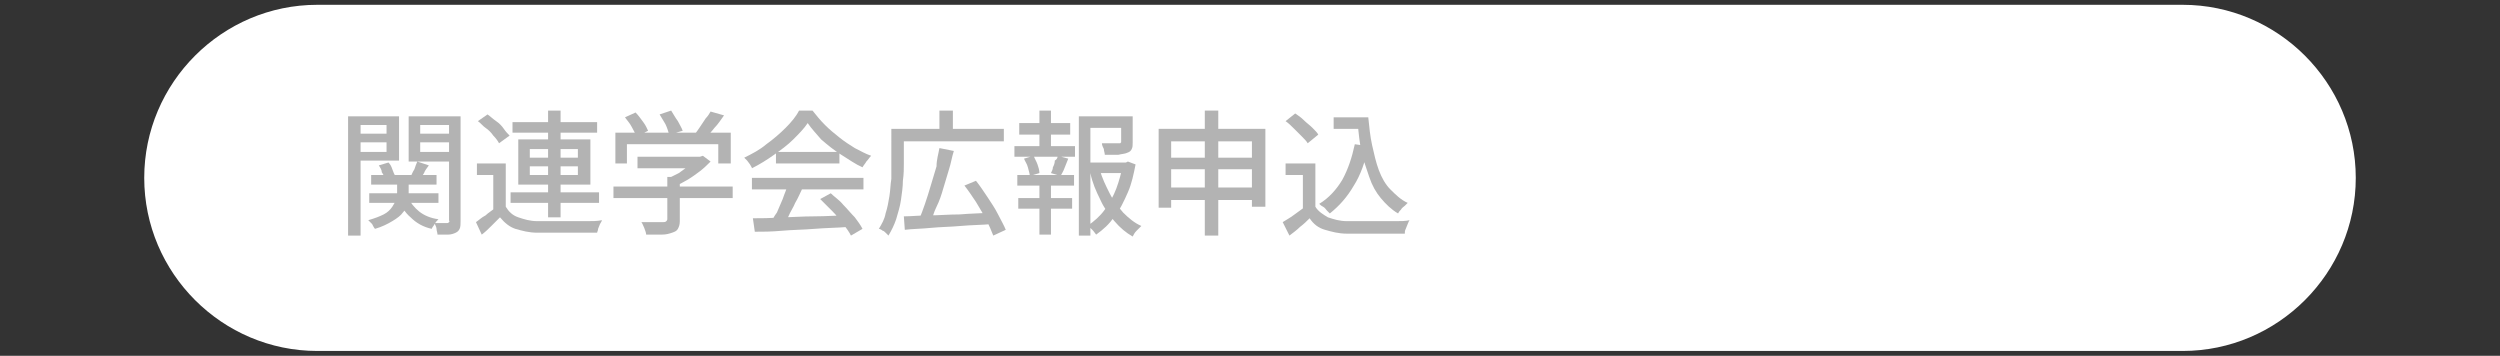 <?xml version="1.0" encoding="utf-8"?>
<!-- Generator: Adobe Illustrator 27.4.1, SVG Export Plug-In . SVG Version: 6.00 Build 0)  -->
<svg version="1.1" id="レイヤー_1" xmlns="http://www.w3.org/2000/svg" xmlns:xlink="http://www.w3.org/1999/xlink" x="0px"
	 y="0px" viewBox="0 0 260 37" style="enable-background:new 0 0 260 37;" xml:space="preserve">
<rect x="0" y="0" width="260" height="37" fill="#333333" stroke="none"/>
<style type="text/css">
	.st0{fill:#FFFFFF;}
	.st1{fill:#B3B3B3;}
</style>
<g>
	<path class="st0" d="M245,18.5c0,9.9-8.1,18-18,18H33c-9.9,0-18-8.1-18-18l0,0c0-9.9,8.1-18,18-18h194C236.9,0.5,245,8.6,245,18.5
		L245,18.5z"/>
</g>
<g>
	<g>
		<path class="st1" d="M36.2,12.1h1.3v12.4h-1.3V12.1z M36.8,13.9h3.8v0.9h-3.8V13.9z M37,12.1h4.5v4.6H37v-0.9h3.2V13H37V12.1z
			 M41.3,18.7h1.2v1.4c0,0.3,0,0.6-0.1,1s-0.2,0.7-0.5,1c-0.2,0.3-0.6,0.6-1.1,0.9s-1.1,0.6-1.8,0.8c-0.1-0.1-0.2-0.3-0.3-0.5
			c-0.2-0.2-0.3-0.3-0.4-0.4c0.7-0.2,1.2-0.4,1.6-0.6c0.4-0.2,0.7-0.5,0.9-0.8c0.2-0.3,0.3-0.5,0.4-0.8c0.1-0.3,0.1-0.5,0.1-0.7
			V18.7z M38.4,20.1h7.2v1h-7.2V20.1z M38.6,18.2h6.8v1h-6.8V18.2z M39.4,17.2l1-0.3c0.2,0.2,0.3,0.4,0.4,0.7s0.2,0.5,0.3,0.7
			l-1.1,0.3c0-0.2-0.1-0.4-0.3-0.7C39.7,17.6,39.5,17.4,39.4,17.2z M42.4,20.5c0.3,0.6,0.7,1.1,1.2,1.5c0.5,0.4,1.2,0.7,2,0.8
			c-0.1,0.1-0.3,0.3-0.4,0.5c-0.1,0.2-0.3,0.4-0.3,0.5c-0.9-0.2-1.6-0.6-2.2-1.2c-0.6-0.5-1-1.2-1.3-1.9L42.4,20.5z M47.2,12.1V13
			h-3.5v2.8h3.5v1h-4.7v-4.7H47.2z M43.4,16.8l1.2,0.4c-0.2,0.3-0.4,0.5-0.5,0.8c-0.2,0.3-0.3,0.5-0.5,0.7l-0.9-0.3
			c0.1-0.2,0.2-0.5,0.4-0.8C43.2,17.3,43.3,17,43.4,16.8z M43.3,13.9h3.8v0.9h-3.8V13.9z M46.6,12.1h1.3V23c0,0.3,0,0.6-0.1,0.8
			c-0.1,0.2-0.2,0.3-0.4,0.4c-0.2,0.1-0.5,0.2-0.8,0.2c-0.3,0-0.7,0-1.1,0c0-0.2-0.1-0.4-0.1-0.6s-0.2-0.5-0.2-0.6
			c0.3,0,0.5,0,0.8,0s0.4,0,0.5,0s0.1,0,0.2-0.1s0-0.1,0-0.2V12.1z"/>
		<path class="st1" d="M52.6,21.5c0.3,0.5,0.7,0.9,1.3,1.1c0.6,0.2,1.2,0.4,2,0.4c0.4,0,0.9,0,1.5,0c0.6,0,1.2,0,1.8,0s1.2,0,1.8,0
			c0.6,0,1.1,0,1.6-0.1c0,0.1-0.1,0.2-0.2,0.4c-0.1,0.2-0.1,0.3-0.2,0.5c0,0.2-0.1,0.3-0.1,0.4c-0.4,0-0.9,0-1.4,0s-1.1,0-1.7,0
			c-0.6,0-1.2,0-1.7,0c-0.5,0-1,0-1.4,0c-0.9,0-1.6-0.2-2.3-0.4c-0.6-0.2-1.1-0.6-1.6-1.2c-0.3,0.3-0.6,0.6-0.9,0.9
			c-0.3,0.3-0.6,0.6-1,0.9l-0.6-1.3c0.3-0.2,0.6-0.5,1-0.7c0.3-0.3,0.7-0.5,1-0.8H52.6z M52.6,17V22h-1.3v-3.8h-1.7V17H52.6z
			 M49.7,12.6l1-0.7c0.3,0.2,0.6,0.5,0.9,0.7s0.6,0.5,0.8,0.8c0.2,0.3,0.4,0.5,0.6,0.7l-1.1,0.8c-0.1-0.2-0.3-0.5-0.6-0.8
			c-0.2-0.3-0.5-0.6-0.8-0.8C50.2,13.1,50,12.8,49.7,12.6z M53.1,20h9.2v1.1h-9.2V20z M53.3,12.7h8.8v1.1h-8.8V12.7z M53.9,14.5h7.5
			v4.7h-7.5V14.5z M55.1,15.5v0.9h5v-0.9H55.1z M55.1,17.3v0.9h5v-0.9H55.1z M57,11.5h1.3v11.1H57V11.5z"/>
		<path class="st1" d="M63.8,19.4h12.4v1.2H63.8V19.4z M64,13.8h12V17h-1.3V15h-9.5V17H64V13.8z M65,12.2l1.1-0.5
			c0.3,0.3,0.5,0.6,0.8,1c0.3,0.4,0.4,0.7,0.5,0.9l-1.2,0.6c-0.1-0.3-0.3-0.6-0.5-1C65.5,12.8,65.2,12.5,65,12.2z M66.2,16.3H73v1.2
			h-6.7V16.3z M69.3,18.4h1.4V23c0,0.4-0.1,0.6-0.2,0.8c-0.1,0.2-0.3,0.3-0.6,0.4c-0.3,0.1-0.6,0.2-1.1,0.2c-0.4,0-1,0-1.6,0
			c0-0.2-0.1-0.4-0.2-0.7c-0.1-0.2-0.2-0.5-0.3-0.6c0.3,0,0.6,0,1,0c0.3,0,0.6,0,0.8,0c0.2,0,0.4,0,0.5,0c0.1,0,0.2,0,0.3-0.1
			c0,0,0.1-0.1,0.1-0.2V18.4z M68.6,11.9l1.2-0.4c0.2,0.3,0.4,0.7,0.7,1.1c0.2,0.4,0.4,0.7,0.5,1L69.6,14c-0.1-0.3-0.2-0.7-0.4-1.1
			C69,12.6,68.8,12.2,68.6,11.9z M72.5,16.3h0.3l0.3-0.1l0.8,0.6c-0.3,0.3-0.7,0.7-1.1,1s-0.8,0.6-1.3,0.9c-0.5,0.3-0.9,0.5-1.4,0.7
			c-0.1-0.1-0.2-0.3-0.3-0.4c-0.1-0.2-0.3-0.3-0.4-0.4c0.4-0.2,0.8-0.4,1.2-0.6c0.4-0.3,0.7-0.5,1.1-0.8c0.3-0.3,0.6-0.5,0.8-0.8
			V16.3z M73.9,11.6l1.4,0.4c-0.3,0.4-0.6,0.9-1,1.3c-0.3,0.4-0.7,0.8-1,1.1l-1.1-0.4c0.2-0.2,0.4-0.5,0.6-0.8
			c0.2-0.3,0.4-0.6,0.6-0.9C73.6,12.1,73.8,11.8,73.9,11.6z"/>
		<path class="st1" d="M84,12.8c-0.4,0.6-0.9,1.1-1.5,1.7c-0.6,0.6-1.3,1.1-2,1.6c-0.7,0.5-1.5,1-2.3,1.4c0-0.1-0.1-0.2-0.2-0.4
			c-0.1-0.1-0.2-0.3-0.3-0.4c-0.1-0.1-0.2-0.2-0.3-0.3c0.8-0.4,1.6-0.8,2.3-1.4c0.7-0.5,1.4-1.1,2-1.7c0.6-0.6,1.1-1.2,1.4-1.8h1.4
			c0.4,0.5,0.8,1,1.3,1.5c0.5,0.5,1,0.9,1.5,1.3c0.5,0.4,1.1,0.8,1.6,1.1c0.6,0.3,1.1,0.6,1.7,0.8c-0.2,0.2-0.3,0.4-0.5,0.6
			c-0.1,0.2-0.3,0.4-0.4,0.6c-0.7-0.3-1.4-0.8-2.2-1.3s-1.4-1-2.1-1.6C84.9,13.9,84.4,13.4,84,12.8z M78.2,18.5h11.6v1.2H78.2V18.5z
			 M78.3,22.7c0.8,0,1.8,0,2.9-0.1c1.1,0,2.2-0.1,3.5-0.1c1.2,0,2.4-0.1,3.6-0.1l-0.1,1.2c-1.2,0.1-2.3,0.1-3.5,0.2
			c-1.2,0.1-2.3,0.1-3.4,0.2s-2,0.1-2.8,0.1L78.3,22.7z M81.9,19.3l1.5,0.4c-0.2,0.4-0.4,0.9-0.7,1.4c-0.2,0.5-0.5,0.9-0.7,1.4
			c-0.2,0.4-0.5,0.8-0.7,1.2l-1.2-0.4c0.2-0.4,0.4-0.8,0.7-1.2c0.2-0.5,0.4-0.9,0.6-1.4C81.6,20.1,81.8,19.7,81.9,19.3z M80.7,15.8
			h6.6V17h-6.6V15.8z M85.3,20.7l1.1-0.6c0.4,0.4,0.9,0.7,1.3,1.2c0.4,0.4,0.8,0.9,1.2,1.3c0.3,0.4,0.6,0.8,0.8,1.2l-1.2,0.7
			c-0.2-0.4-0.5-0.8-0.8-1.2s-0.7-0.9-1.1-1.3C86.1,21.5,85.7,21.1,85.3,20.7z"/>
		<path class="st1" d="M92.7,13.4H94V17c0,0.5,0,1.1-0.1,1.8c0,0.6-0.1,1.3-0.2,2c-0.1,0.7-0.3,1.3-0.5,2c-0.2,0.6-0.5,1.2-0.8,1.7
			c-0.1-0.1-0.2-0.2-0.3-0.3C92,24.1,91.9,24,91.8,24c-0.1-0.1-0.3-0.2-0.4-0.2c0.3-0.5,0.6-1,0.7-1.6c0.2-0.6,0.3-1.2,0.4-1.8
			c0.1-0.6,0.1-1.2,0.2-1.8c0-0.6,0-1.1,0-1.6V13.4z M93.4,13.4h11v1.3h-11V13.4z M94,22.5c0.8,0,1.6-0.1,2.6-0.1s2.1-0.1,3.2-0.1
			c1.1-0.1,2.2-0.1,3.4-0.2l0,1.2c-1.1,0.1-2.2,0.1-3.3,0.2c-1.1,0.1-2.1,0.1-3.1,0.2c-1,0.1-1.9,0.1-2.7,0.2L94,22.5z M97.7,15.4
			l1.5,0.3c-0.2,0.6-0.3,1.3-0.5,1.9c-0.2,0.7-0.4,1.3-0.6,2c-0.2,0.7-0.4,1.3-0.7,1.9s-0.4,1.1-0.6,1.6l-1.2-0.3
			c0.2-0.5,0.4-1,0.6-1.6c0.2-0.6,0.4-1.2,0.6-1.9s0.4-1.3,0.6-2C97.4,16.6,97.6,16,97.7,15.4z M97.7,11.5h1.4V14h-1.4V11.5z
			 M100.3,19.3l1.2-0.5c0.4,0.5,0.8,1.1,1.2,1.7c0.4,0.6,0.8,1.2,1.1,1.8c0.3,0.6,0.6,1.1,0.8,1.6l-1.3,0.6c-0.2-0.5-0.4-1-0.7-1.6
			s-0.7-1.2-1.1-1.9C101.1,20.4,100.7,19.8,100.3,19.3z"/>
		<path class="st1" d="M105.5,15.2h6.3v1.1h-6.3V15.2z M105.8,18.2h5.9v1.1h-5.9V18.2z M105.9,20.6h5.6v1.1h-5.6V20.6z M106,12.8
			h5.3V14H106V12.8z M106.5,16.5l1-0.3c0.1,0.3,0.3,0.6,0.4,0.9c0.1,0.3,0.2,0.6,0.2,0.9l-1,0.3c0-0.2-0.1-0.5-0.2-0.9
			S106.6,16.8,106.5,16.5z M108.1,11.5h1.2v4.1h-1.2V11.5z M108.1,18.6h1.2v5.8h-1.2V18.6z M110,16.2l1.1,0.3
			c-0.1,0.3-0.3,0.7-0.4,1c-0.1,0.3-0.3,0.6-0.4,0.8l-1-0.3c0.1-0.2,0.2-0.4,0.2-0.6c0.1-0.2,0.2-0.4,0.2-0.7
			C109.9,16.6,110,16.4,110,16.2z M112.2,12.1h5.1v1.2h-3.9v11.2h-1.2V12.1z M112.8,16.9h4.5V18h-4.5V16.9z M116.9,16.9h0.2l0.2-0.1
			l0.8,0.3c-0.2,1-0.4,2-0.8,2.9c-0.4,0.9-0.8,1.8-1.4,2.5c-0.5,0.8-1.2,1.4-1.9,1.9c-0.1-0.1-0.2-0.3-0.4-0.5
			c-0.2-0.2-0.3-0.3-0.5-0.4c0.7-0.5,1.3-1,1.8-1.7c0.5-0.7,0.9-1.4,1.2-2.2c0.3-0.8,0.5-1.6,0.7-2.5V16.9z M114.4,17.7
			c0.2,0.8,0.6,1.6,1,2.4c0.4,0.8,0.9,1.4,1.4,2c0.6,0.6,1.2,1.1,1.9,1.4c-0.1,0.1-0.3,0.3-0.5,0.5s-0.3,0.4-0.4,0.6
			c-0.7-0.4-1.3-0.9-1.9-1.6c-0.6-0.7-1.1-1.4-1.5-2.3c-0.4-0.8-0.8-1.7-1-2.7L114.4,17.7z M116.6,12.1h1.2v2.7c0,0.3,0,0.5-0.1,0.7
			s-0.2,0.3-0.5,0.4c-0.2,0.1-0.5,0.1-0.9,0.2c-0.4,0-0.8,0-1.4,0c0-0.2-0.1-0.4-0.1-0.6c-0.1-0.2-0.2-0.4-0.2-0.6
			c0.3,0,0.5,0,0.7,0c0.2,0,0.4,0,0.6,0c0.2,0,0.3,0,0.4,0c0.1,0,0.2,0,0.2,0c0,0,0.1-0.1,0.1-0.1V12.1z"/>
		<path class="st1" d="M120.5,13.4h11.1v8.1h-1.4v-6.8h-8.4v6.9h-1.3V13.4z M121.3,16.4h9.6v1.2h-9.6V16.4z M121.3,19.5h9.6v1.3
			h-9.6V19.5z M125.3,11.5h1.4v13h-1.4V11.5z"/>
		<path class="st1" d="M136.8,21.5c0.3,0.5,0.8,0.8,1.3,1.1c0.6,0.2,1.2,0.4,2,0.4c0.4,0,0.9,0,1.4,0s1.1,0,1.8,0c0.6,0,1.2,0,1.8,0
			c0.6,0,1.1,0,1.5-0.1c-0.1,0.1-0.1,0.2-0.2,0.4c-0.1,0.2-0.1,0.3-0.2,0.5s-0.1,0.3-0.1,0.5c-0.4,0-0.9,0-1.4,0c-0.5,0-1.1,0-1.6,0
			c-0.6,0-1.1,0-1.6,0c-0.5,0-1,0-1.4,0c-0.9,0-1.6-0.2-2.3-0.4s-1.2-0.6-1.6-1.2c-0.3,0.3-0.6,0.6-1,0.9c-0.3,0.3-0.7,0.6-1.1,0.9
			l-0.7-1.4c0.3-0.2,0.7-0.4,1.1-0.7c0.4-0.3,0.7-0.5,1.1-0.8H136.8z M136.8,17V22h-1.3v-3.8h-1.8V17H136.8z M133.7,12.6l1-0.8
			c0.3,0.2,0.6,0.4,0.9,0.7c0.3,0.3,0.6,0.5,0.9,0.8s0.5,0.5,0.6,0.7l-1.1,0.9c-0.1-0.2-0.4-0.5-0.6-0.7c-0.3-0.3-0.5-0.5-0.8-0.8
			C134.3,13.1,134,12.8,133.7,12.6z M140.9,15l1.4,0.2c-0.3,1.6-0.8,3-1.5,4.1c-0.7,1.2-1.5,2.1-2.5,2.9c-0.1-0.1-0.2-0.2-0.3-0.3
			c-0.1-0.1-0.2-0.3-0.4-0.4s-0.3-0.2-0.4-0.3c1-0.6,1.8-1.5,2.4-2.5C140.2,17.6,140.6,16.4,140.9,15z M138.7,12.2h2.9v1.2h-2.9
			V12.2z M140.9,12.2h1.4c0.1,1,0.2,2,0.4,2.9s0.4,1.8,0.7,2.6c0.3,0.8,0.7,1.5,1.2,2s1.1,1.1,1.8,1.4c-0.1,0.1-0.2,0.2-0.3,0.3
			c-0.1,0.1-0.3,0.2-0.4,0.4c-0.1,0.1-0.2,0.2-0.3,0.4c-0.7-0.4-1.3-1-1.8-1.6c-0.5-0.6-0.9-1.3-1.2-2.2s-0.6-1.7-0.8-2.6
			s-0.3-1.9-0.4-3h-0.3V12.2z"/>
	</g>
</g>
<g>
</g>
<g>
</g>
<g>
</g>
<g>
</g>
<g>
</g>
<g>
</g>
<g>
</g>
<g>
</g>
<g>
</g>
<g>
</g>
<g>
</g>
<g>
</g>
<g>
</g>
<g>
</g>
<g>
</g>
</svg>
